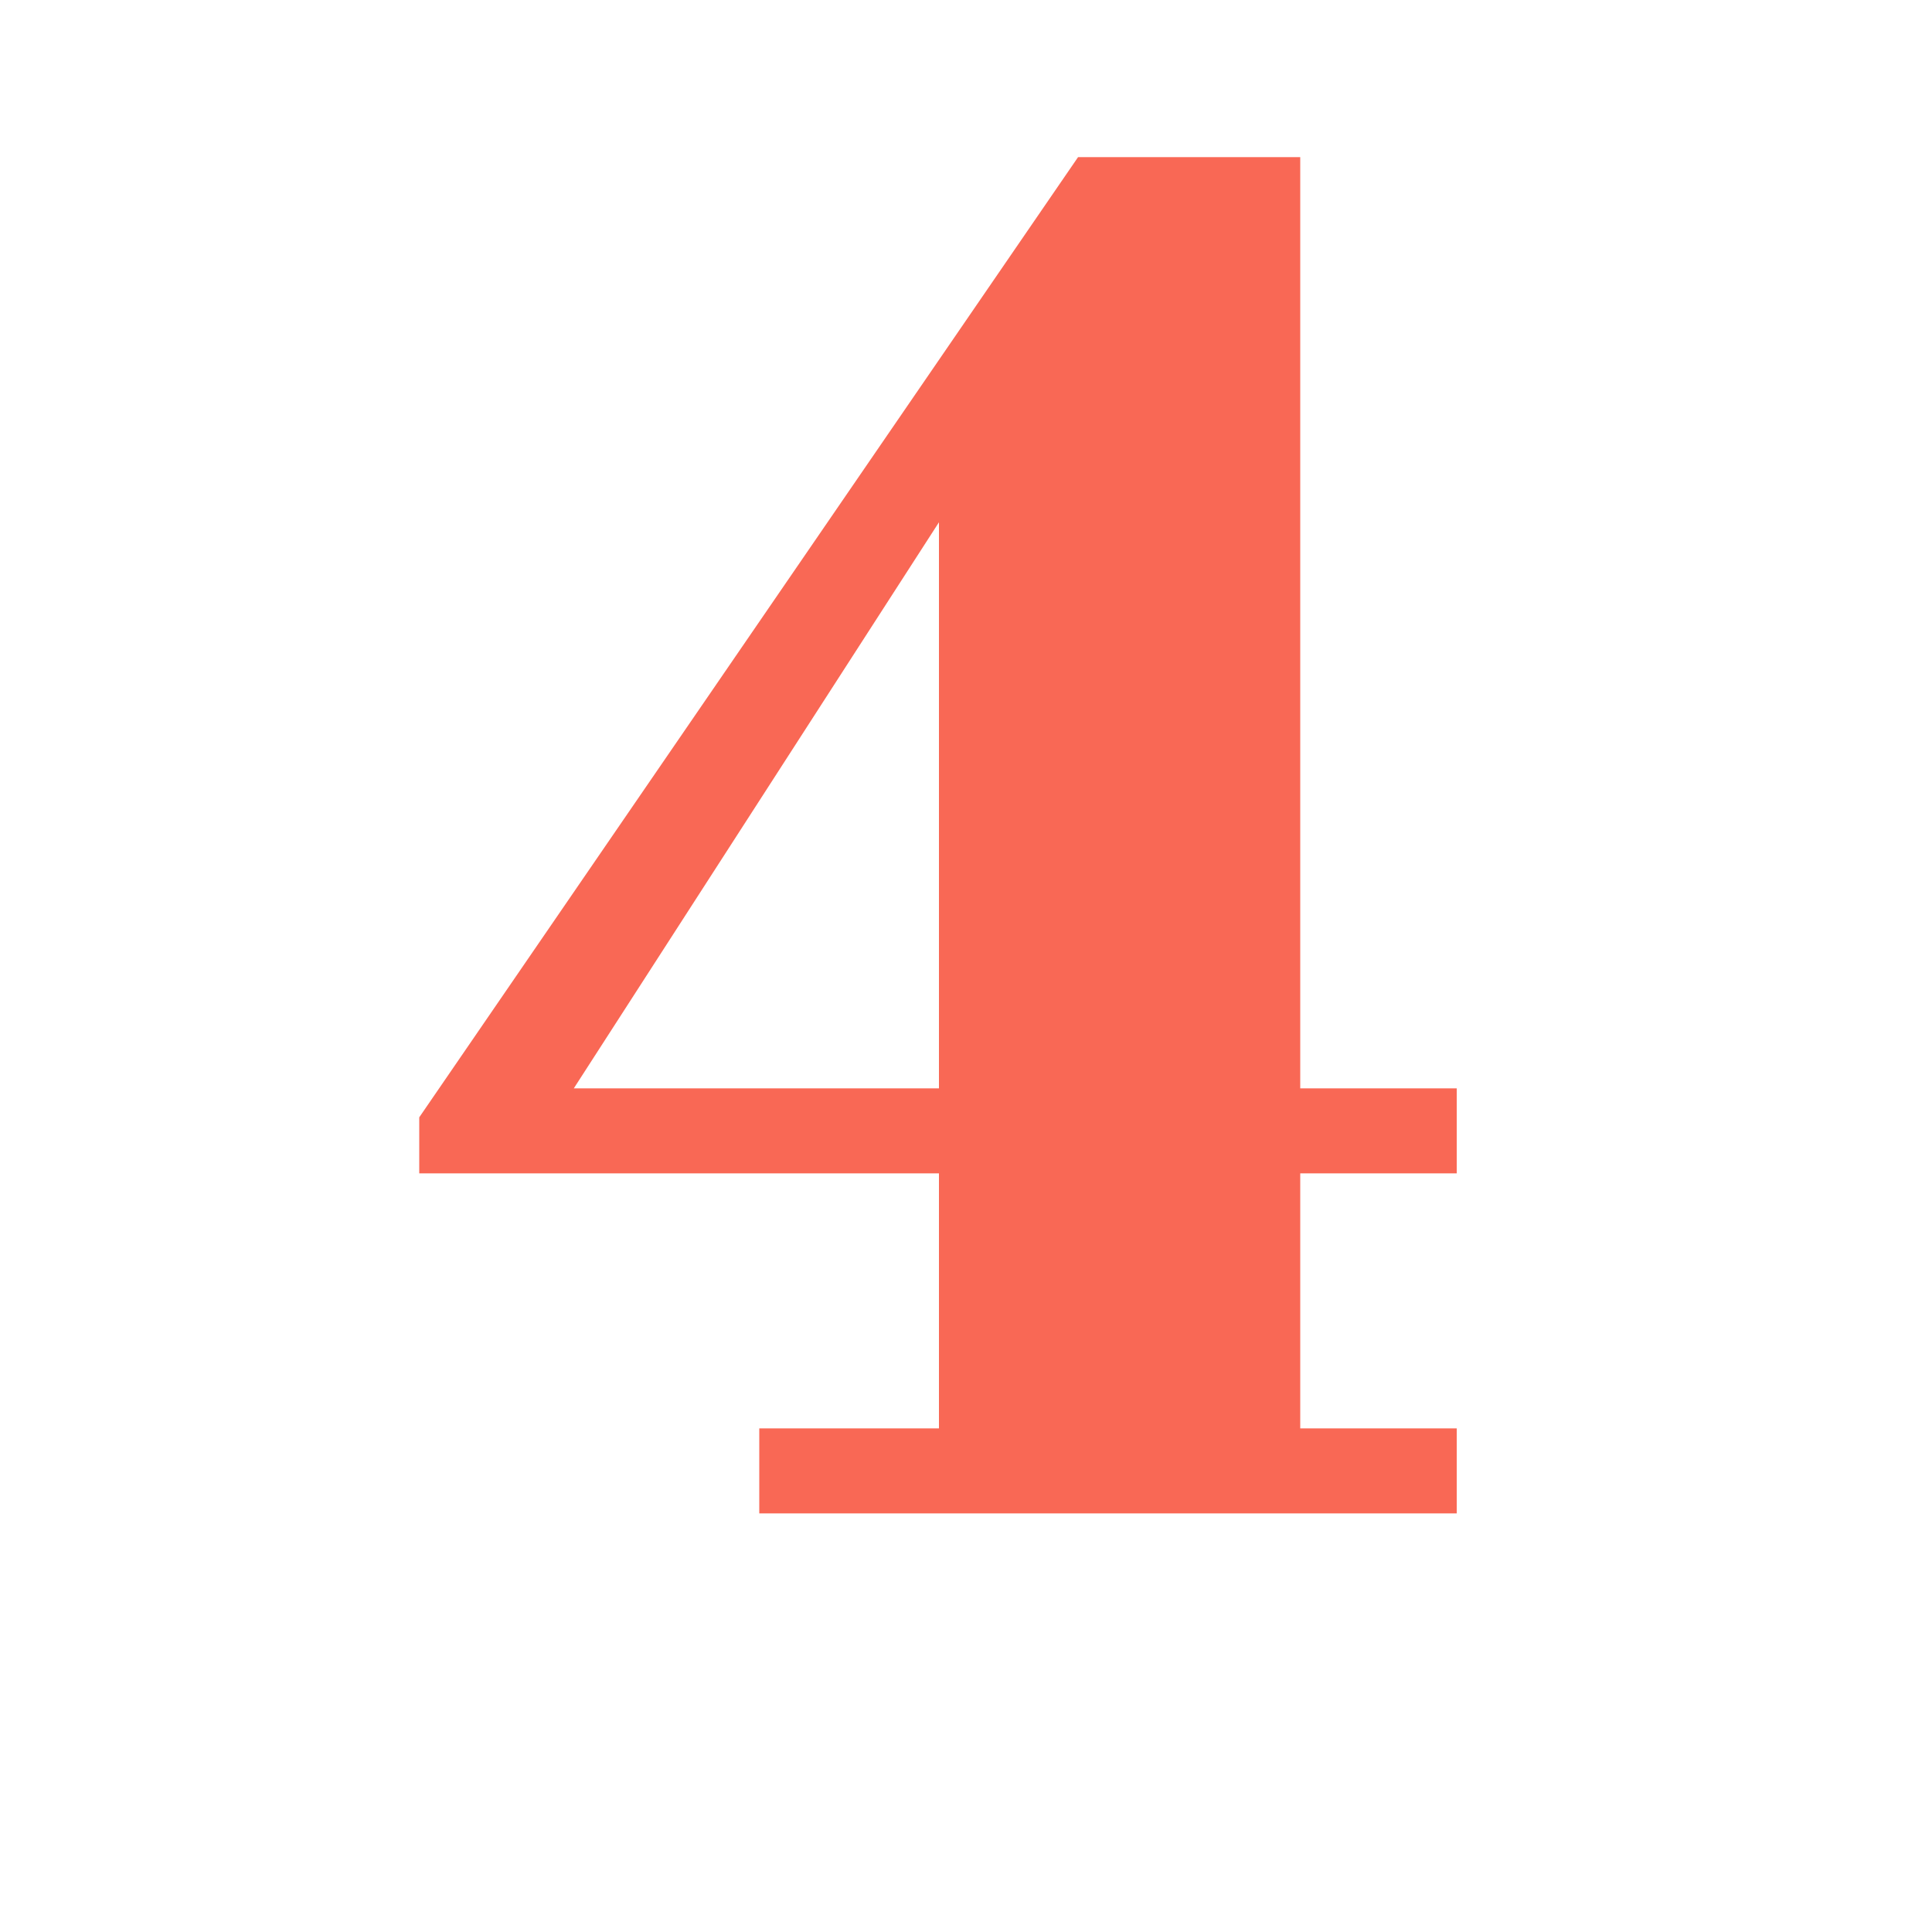 <?xml version="1.0" encoding="UTF-8"?> <svg xmlns="http://www.w3.org/2000/svg" width="60" height="60" viewBox="0 0 60 60" fill="none"><path d="M40.38 44.36H45.24V47H23.58V44.36H29.16V36.44H13.02V34.7L33.48 4.88H40.38V33.8H45.24V36.44H40.38V44.36ZM29.16 16.22L17.82 33.8H29.16V16.22Z" fill="#F96855"></path></svg> 